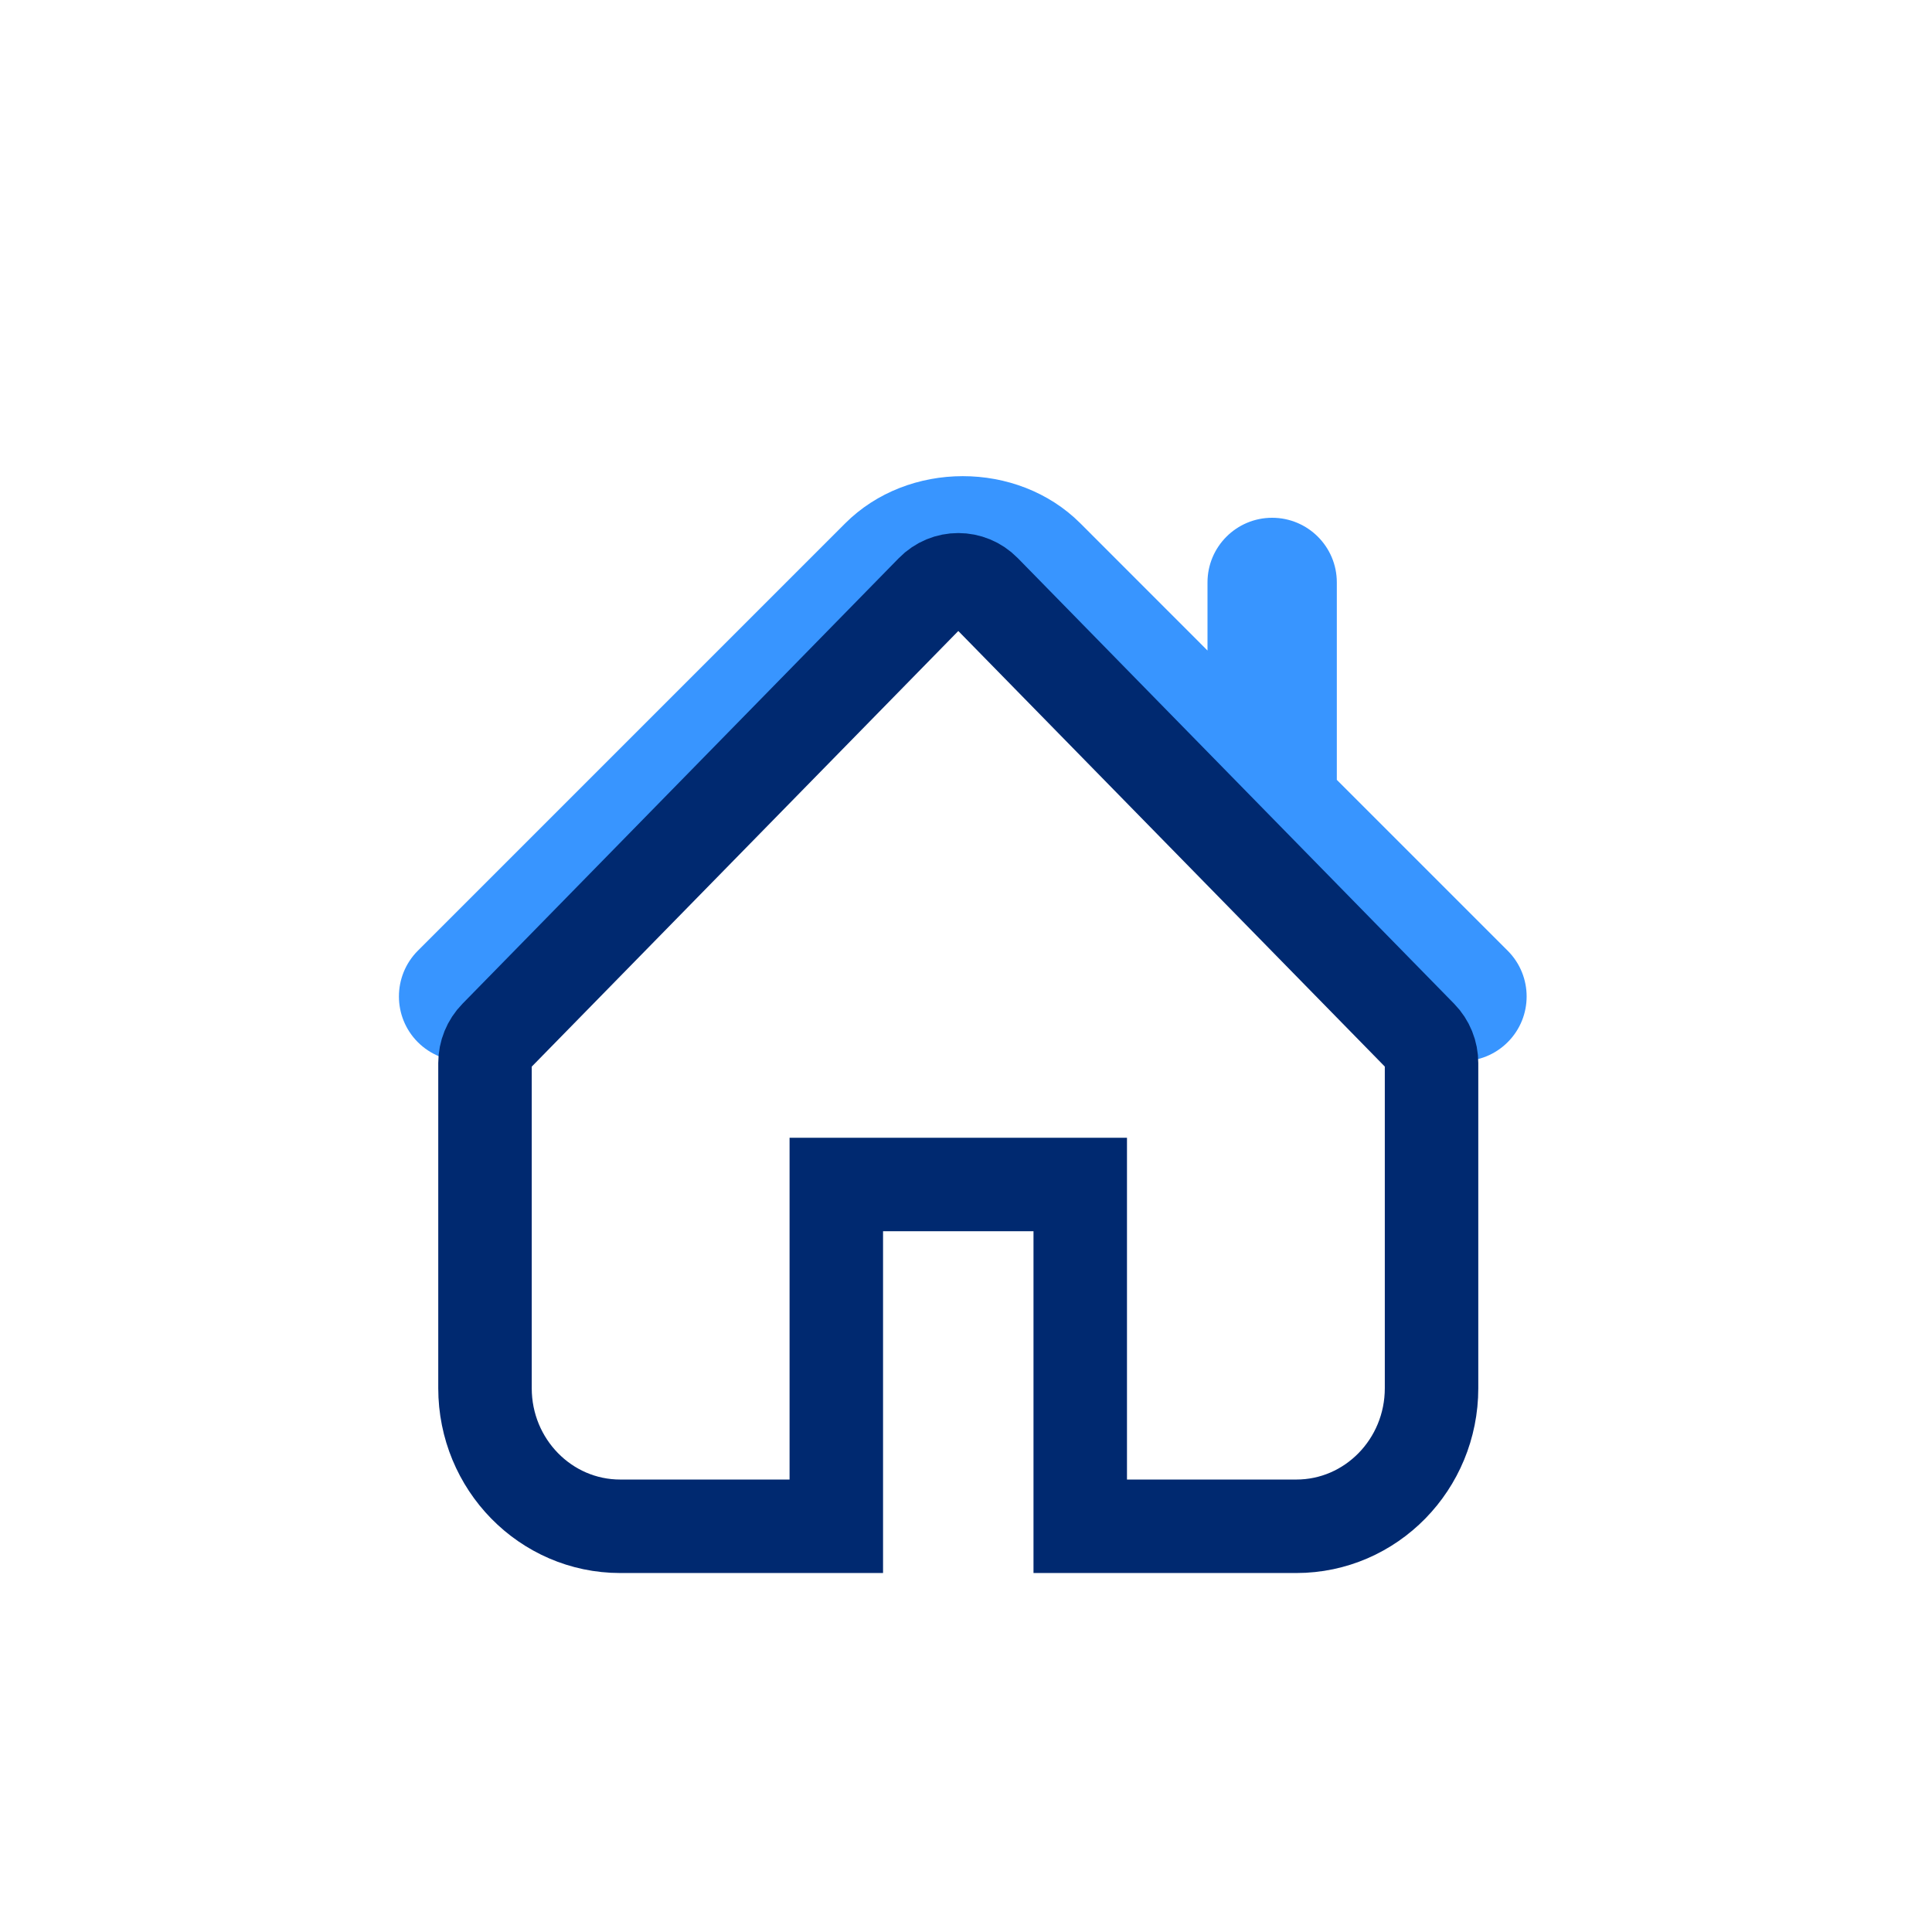 <svg width="31" height="31" viewBox="0 0 31 31" fill="none" xmlns="http://www.w3.org/2000/svg">
<path d="M24.192 15.255L21.45 12.513V9.345C21.45 8.772 20.985 8.308 20.412 8.308C19.84 8.308 19.375 8.772 19.375 9.345V10.438L17.334 8.396C16.324 7.387 14.569 7.389 13.561 8.398L6.704 15.255C6.3 15.661 6.3 16.317 6.704 16.722C7.109 17.127 7.767 17.127 8.172 16.722L15.028 9.865C15.251 9.643 15.645 9.643 15.867 9.864L22.725 16.722C22.928 16.925 23.193 17.026 23.458 17.026C23.724 17.026 23.989 16.925 24.192 16.722C24.597 16.317 24.597 15.661 24.192 15.255Z" fill="#3895FF"></path>
<path d="M15.795 9.48C15.563 9.244 15.189 9.244 14.958 9.48L7.956 16.631C7.845 16.744 7.782 16.898 7.782 17.058V22.274C7.782 23.498 8.754 24.49 9.952 24.49H13.419V19.006H17.333V24.49H20.8C21.998 24.49 22.97 23.498 22.97 22.274V17.058C22.97 16.898 22.908 16.744 22.797 16.631L15.795 9.48Z" stroke="#002970" stroke-width="1.5"></path>
</svg>
